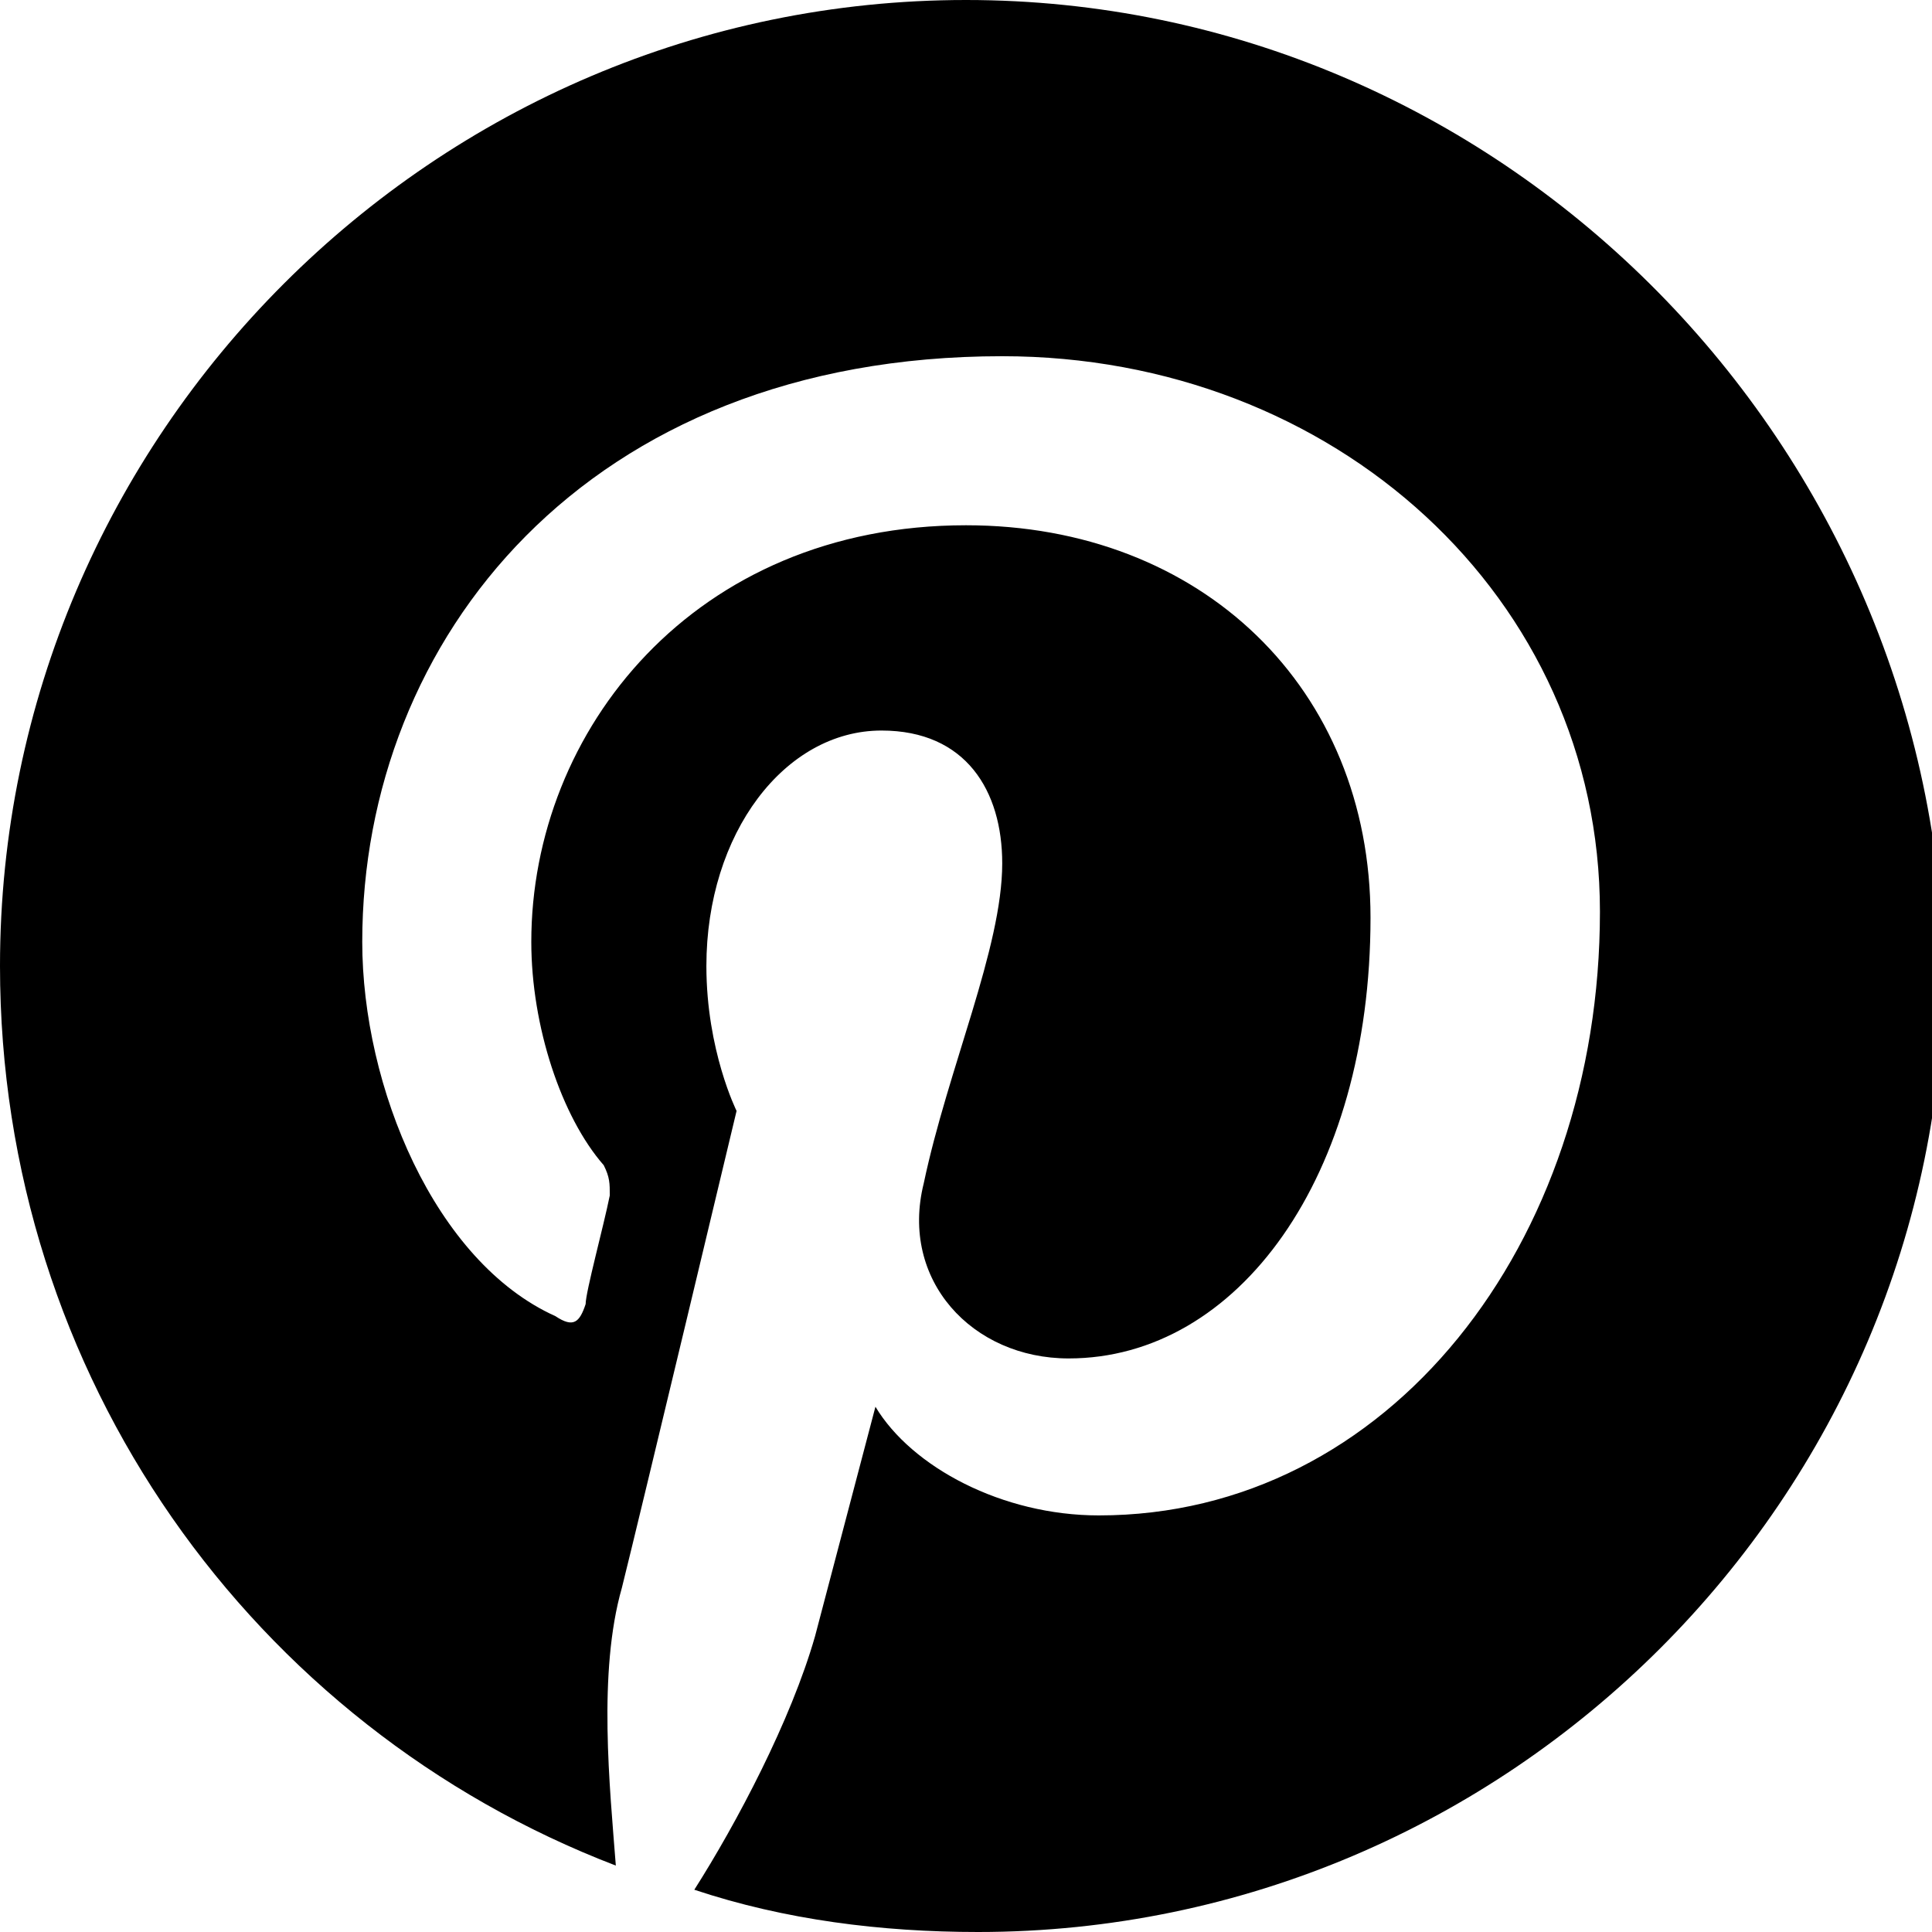 <?xml version="1.0" encoding="utf-8"?>
<!-- Generator: Adobe Illustrator 22.1.0, SVG Export Plug-In . SVG Version: 6.00 Build 0)  -->
<svg version="1.1" id="Layer_1" xmlns="http://www.w3.org/2000/svg" xmlns:xlink="http://www.w3.org/1999/xlink" x="0px" y="0px"
	 viewBox="0 0 32 32" style="enable-background:new 0 0 32 32;" xml:space="preserve">
<title>pinterest</title>
<path d="M16,0C7.2,0,0,7.2,0,16c0,6.8,4.2,12.6,10.2,14.9c-0.1-1.3-0.3-3.2,0.1-4.6c0.3-1.2,1.9-7.9,1.9-7.9s-0.5-1-0.5-2.4
	c0-2.2,1.3-3.9,2.9-3.9c1.4,0,2,1,2,2.2c0,1.4-0.9,3.4-1.3,5.3c-0.4,1.6,0.8,2.9,2.4,2.9c2.8,0,5-3,5-7.3c0-3.8-2.8-6.5-6.7-6.5
	c-4.5,0-7.2,3.4-7.2,6.9c0,1.4,0.5,2.9,1.2,3.7c0.1,0.2,0.1,0.3,0.1,0.5c-0.1,0.5-0.4,1.6-0.4,1.8c-0.1,0.3-0.2,0.4-0.5,0.2
	c-2-0.9-3.2-3.8-3.2-6.2c0-5,3.7-9.7,10.6-9.7c5.5,0,9.9,4,9.9,9.2c0,5.5-3.5,10-8.3,10c-1.6,0-3.1-0.8-3.7-1.8l-1,3.8
	c-0.4,1.4-1.3,3.1-2,4.2c1.5,0.5,3.1,0.7,4.7,0.7c8.8,0,16-7.2,16-16C32,7.2,24.8,0,16,0L16,0z"/>
</svg>

